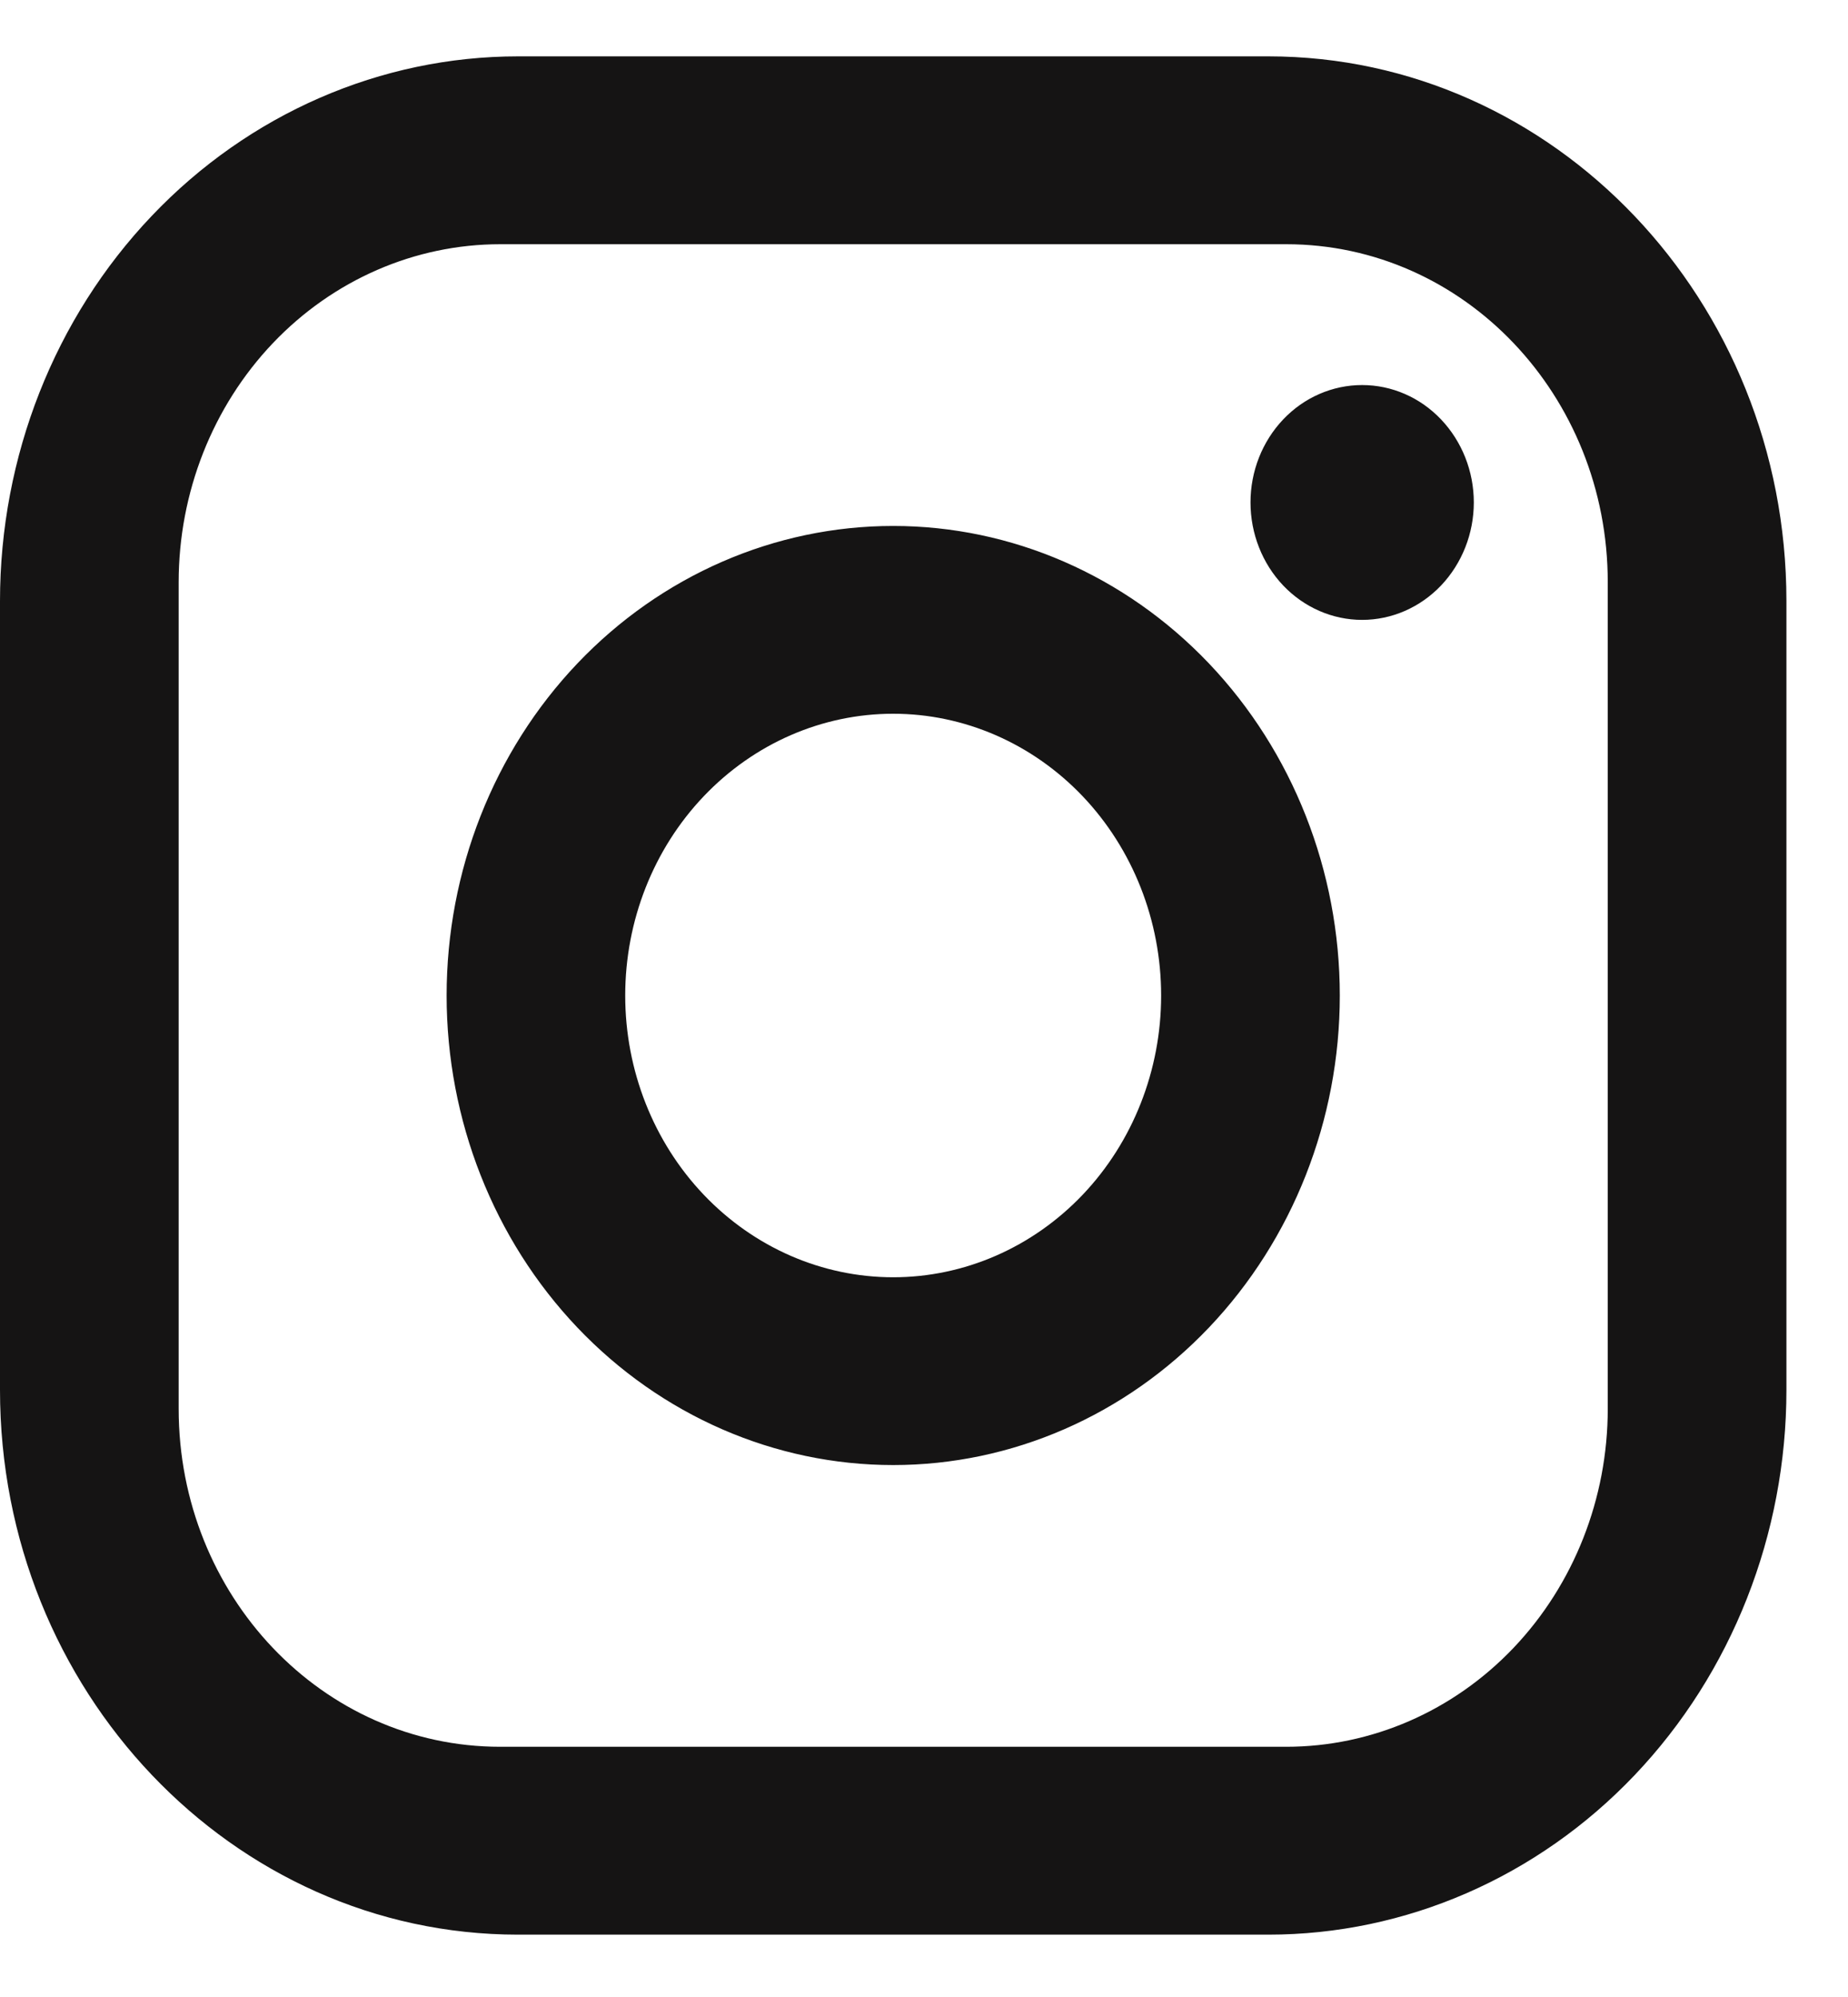 <svg width="25" height="27" viewBox="0 0 25 27" fill="none" xmlns="http://www.w3.org/2000/svg">
<path d="M7.008 0.762H17.158C21.025 0.762 24.167 4.064 24.167 8.127V18.792C24.167 20.745 23.428 22.619 22.114 24C20.8 25.381 19.017 26.157 17.158 26.157H7.008C3.142 26.157 0 22.855 0 18.792V8.127C0 6.173 0.738 4.3 2.053 2.919C3.367 1.538 5.15 0.762 7.008 0.762ZM6.767 3.302C5.613 3.302 4.507 3.783 3.691 4.64C2.875 5.498 2.417 6.66 2.417 7.873V19.046C2.417 21.573 4.362 23.617 6.767 23.617H17.4C18.554 23.617 19.66 23.136 20.476 22.279C21.292 21.421 21.75 20.259 21.75 19.046V7.873C21.75 5.346 19.805 3.302 17.4 3.302H6.767ZM18.427 5.206C18.828 5.206 19.212 5.373 19.495 5.671C19.778 5.969 19.938 6.372 19.938 6.793C19.938 7.214 19.778 7.618 19.495 7.916C19.212 8.213 18.828 8.381 18.427 8.381C18.026 8.381 17.642 8.213 17.359 7.916C17.076 7.618 16.917 7.214 16.917 6.793C16.917 6.372 17.076 5.969 17.359 5.671C17.642 5.373 18.026 5.206 18.427 5.206ZM12.083 7.111C13.686 7.111 15.222 7.78 16.355 8.97C17.488 10.161 18.125 11.776 18.125 13.46C18.125 15.143 17.488 16.758 16.355 17.949C15.222 19.139 13.686 19.808 12.083 19.808C10.481 19.808 8.944 19.139 7.811 17.949C6.678 16.758 6.042 15.143 6.042 13.46C6.042 11.776 6.678 10.161 7.811 8.97C8.944 7.78 10.481 7.111 12.083 7.111ZM12.083 9.65C11.122 9.65 10.2 10.052 9.52 10.766C8.84 11.48 8.458 12.449 8.458 13.46C8.458 14.47 8.84 15.439 9.52 16.153C10.2 16.867 11.122 17.269 12.083 17.269C13.045 17.269 13.967 16.867 14.647 16.153C15.326 15.439 15.708 14.47 15.708 13.46C15.708 12.449 15.326 11.48 14.647 10.766C13.967 10.052 13.045 9.65 12.083 9.65Z" fill="#151414"/>
</svg>
